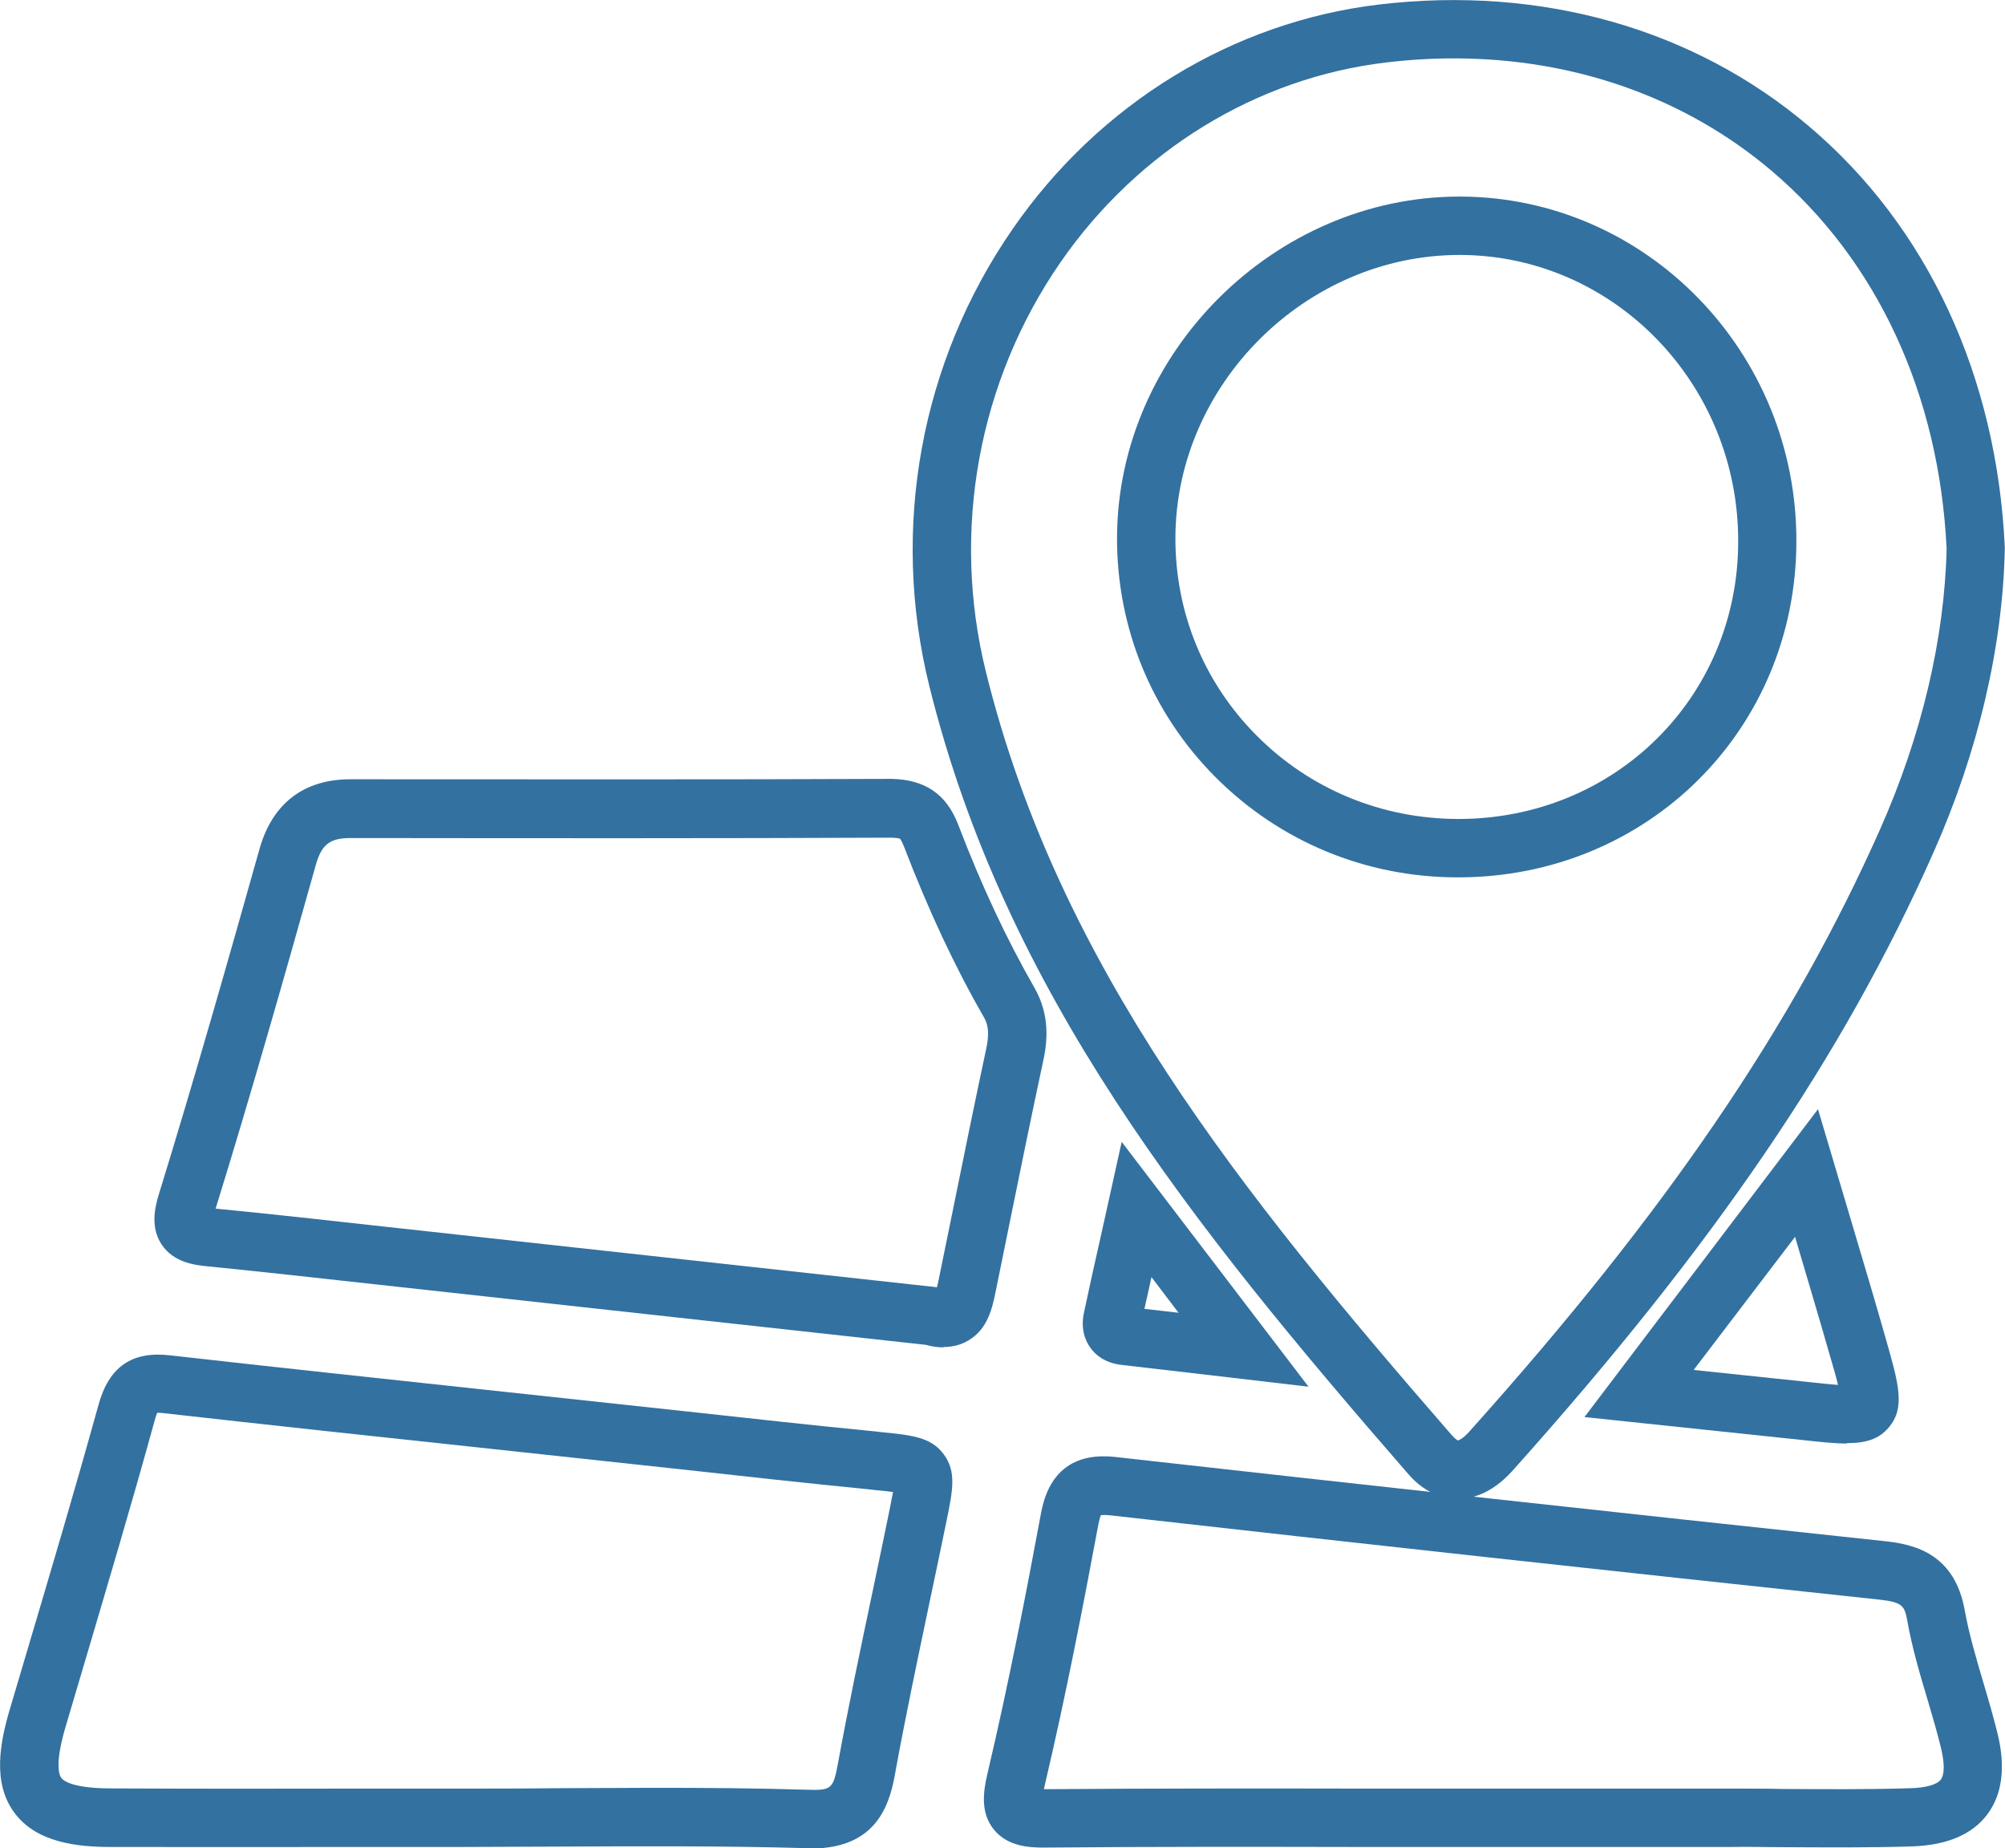 <?xml version="1.0" encoding="UTF-8"?>
<svg id="Ebene_2" data-name="Ebene 2" xmlns="http://www.w3.org/2000/svg" viewBox="0 0 103.03 94.96">
  <defs>
    <style>
      .cls-1 {
        fill: #3371a0;
      }
    </style>
  </defs>
  <g id="Ebene_1-2" data-name="Ebene 1">
    <g>
      <path class="cls-1" d="M74.91,77.01s-.01,0-.02,0c-.65,0-1.63-.23-2.54-1.29-11.15-12.83-20.7-24.73-24.6-40.49-2-8.09-.44-16.64,4.29-23.47C56.49,5.32,63.36,1.12,70.88.23c8.32-.98,16.17,1.24,22.09,6.27,6.08,5.15,9.64,12.83,10.05,21.62v.05s0,.05,0,.05c-.11,5.05-1.38,10.44-3.67,15.59-4.63,10.45-11.31,20.24-21.63,31.76-1.07,1.19-2.12,1.45-2.82,1.45ZM74.7,3c-1.14,0-2.3.07-3.47.21-6.67.79-12.76,4.53-16.73,10.26-4.23,6.12-5.63,13.79-3.84,21.04,3.73,15.11,13.06,26.71,23.95,39.24.2.23.31.26.31.26.04,0,.26-.09.58-.45,10.11-11.27,16.62-20.83,21.12-30.97,2.12-4.78,3.3-9.75,3.41-14.39-.38-7.93-3.57-14.82-8.99-19.42-4.46-3.78-10.16-5.78-16.33-5.78ZM74.93,45.08h-.02c-4.73,0-9.16-1.84-12.47-5.17-3.27-3.29-5.06-7.67-5.04-12.32.05-9.49,8.11-17.49,17.6-17.49h.05c9.54.03,17.29,7.98,17.26,17.73-.02,9.67-7.66,17.25-17.38,17.25ZM75,13.1c-7.88,0-14.56,6.63-14.6,14.5-.02,3.85,1.46,7.47,4.17,10.19,2.74,2.76,6.42,4.28,10.35,4.29h.02c8.05,0,14.37-6.26,14.38-14.25.02-8.1-6.38-14.7-14.27-14.73h-.04Z"/>
      <path class="cls-1" d="M48.49,69.23c-.29,0-.59-.04-.91-.13l-28.21-3.1c-2.89-.32-5.77-.64-8.66-.93-.62-.06-1.77-.17-2.4-1.12-.57-.86-.38-1.84-.14-2.61,1.85-6,3.57-12.05,5.16-17.7.66-2.36,2.28-3.6,4.68-3.6h.79c8.85,0,18,.02,27-.02,1.7.03,2.83.75,3.45,2.38,1.2,3.14,2.48,5.86,3.9,8.34.83,1.44.66,2.83.46,3.76-.6,2.79-1.17,5.59-1.74,8.39l-.69,3.39c-.18.89-.4,1.99-1.41,2.59-.38.23-.81.34-1.29.34ZM11.08,62.1c2.88.28,5.75.6,8.63.92l28.44,3.12c.03-.12.06-.26.08-.36l.71-3.48c.57-2.81,1.14-5.62,1.74-8.42.18-.85.08-1.27-.13-1.63-1.5-2.61-2.84-5.48-4.1-8.76-.13-.33-.21-.4-.21-.4h0s-.12-.04-.43-.05c-9,.04-18.16.03-27.02.02h-.78s0,0,0,0c-1.07,0-1.49.33-1.79,1.41-1.58,5.62-3.29,11.65-5.14,17.63Z"/>
      <path class="cls-1" d="M41.67,94.96c-.08,0-.15,0-.23,0-4.25-.12-8.58-.1-12.77-.08-1.69,0-3.34.02-5.07.02h-5.31c-4.19,0-8.39.01-12.58,0-1.71,0-3.83-.21-4.97-1.76-1.15-1.54-.73-3.64-.24-5.3l.8-2.7c1.26-4.24,2.56-8.62,3.76-12.95.54-1.97,1.72-2.78,3.69-2.55,5.4.61,10.81,1.19,16.22,1.77l10.21,1.1c3.3.36,6.61.73,9.91,1.05l.15.02c1.63.16,2.61.26,3.26,1.15.66.89.46,1.86.13,3.46-.29,1.42-.59,2.84-.89,4.26-.6,2.87-1.23,5.84-1.76,8.77-.32,1.76-1.11,3.76-4.32,3.76ZM33.66,91.86c2.61,0,5.25.02,7.87.1,1.18.04,1.29-.06,1.52-1.3.54-2.96,1.17-5.95,1.78-8.84.3-1.41.59-2.83.88-4.24.06-.31.13-.65.18-.92-.27-.04-.61-.07-.93-.1l-.16-.02c-3.32-.33-6.63-.69-9.95-1.06l-10.2-1.1c-5.42-.58-10.83-1.16-16.24-1.77-.15-.02-.26-.02-.33-.02-.03.07-.08.19-.13.39-1.2,4.36-2.51,8.75-3.77,13.01l-.8,2.7c-.57,1.91-.35,2.5-.23,2.66.12.16.61.54,2.58.54,4.19.02,8.38.02,12.56.01h5.31s.03,0,.04,0c1.67,0,3.34,0,5.01-.02,1.65,0,3.32-.02,5.01-.02Z"/>
      <path class="cls-1" d="M53.59,94.93c-.71,0-1.83-.06-2.53-.94-.68-.85-.54-1.92-.32-2.85,1.11-4.71,2.02-9.43,2.76-13.42.6-3.22,3.14-2.94,3.98-2.84,12.57,1.41,25.46,2.82,39.4,4.31,1.63.17,3.57.73,4.08,3.54.22,1.23.58,2.44.96,3.73.26.87.51,1.74.73,2.62.42,1.73.24,3.13-.54,4.16-.78,1.03-2.08,1.57-3.86,1.63-2.2.07-4.43.05-6.58.04-.91,0-1.82-.03-2.74-.01h-18.96c-5.31-.01-10.8-.02-16.2.03-.06,0-.11,0-.18,0ZM53.64,91.93s.07,0,.1,0c5.41-.04,10.91-.04,16.23-.03h18.96c.88,0,1.84,0,2.76.02,2.13.01,4.33.03,6.48-.04.8-.02,1.37-.19,1.56-.44.2-.26.2-.85.01-1.63-.2-.83-.45-1.66-.69-2.48-.39-1.3-.79-2.65-1.04-4.05-.14-.75-.22-.96-1.44-1.09-13.95-1.49-26.84-2.9-39.42-4.32-.31-.04-.49-.03-.58-.02-.03.07-.07.2-.12.43-.75,4.02-1.66,8.78-2.79,13.56,0,.03-.02.07-.02.1Z"/>
      <path class="cls-1" d="M94.9,74.17c-.62,0-1.37-.08-2.28-.18l-11.2-1.18,12-15.82,1.7,5.72c.63,2.12,1.23,4.12,1.8,6.13.64,2.25,1,3.49.14,4.5-.52.62-1.2.81-2.17.81ZM87.04,70.39l5.9.62c.54.06,1.09.12,1.51.15-.1-.43-.26-.97-.41-1.48-.57-2-1.17-3.99-1.79-6.1v-.04s-5.22,6.85-5.22,6.85Z"/>
      <path class="cls-1" d="M67.24,71.25l-5.3-.62c-1.55-.18-2.93-.34-4.31-.5-.87-.1-1.35-.53-1.6-.88-.25-.35-.51-.94-.33-1.8.27-1.27.55-2.54.88-3.99l1.06-4.79,9.6,12.58ZM58.81,67.25c.57.07,1.15.13,1.75.2l-1.39-1.83c-.12.56-.24,1.09-.36,1.62Z"/>
    </g>
  </g>
</svg>